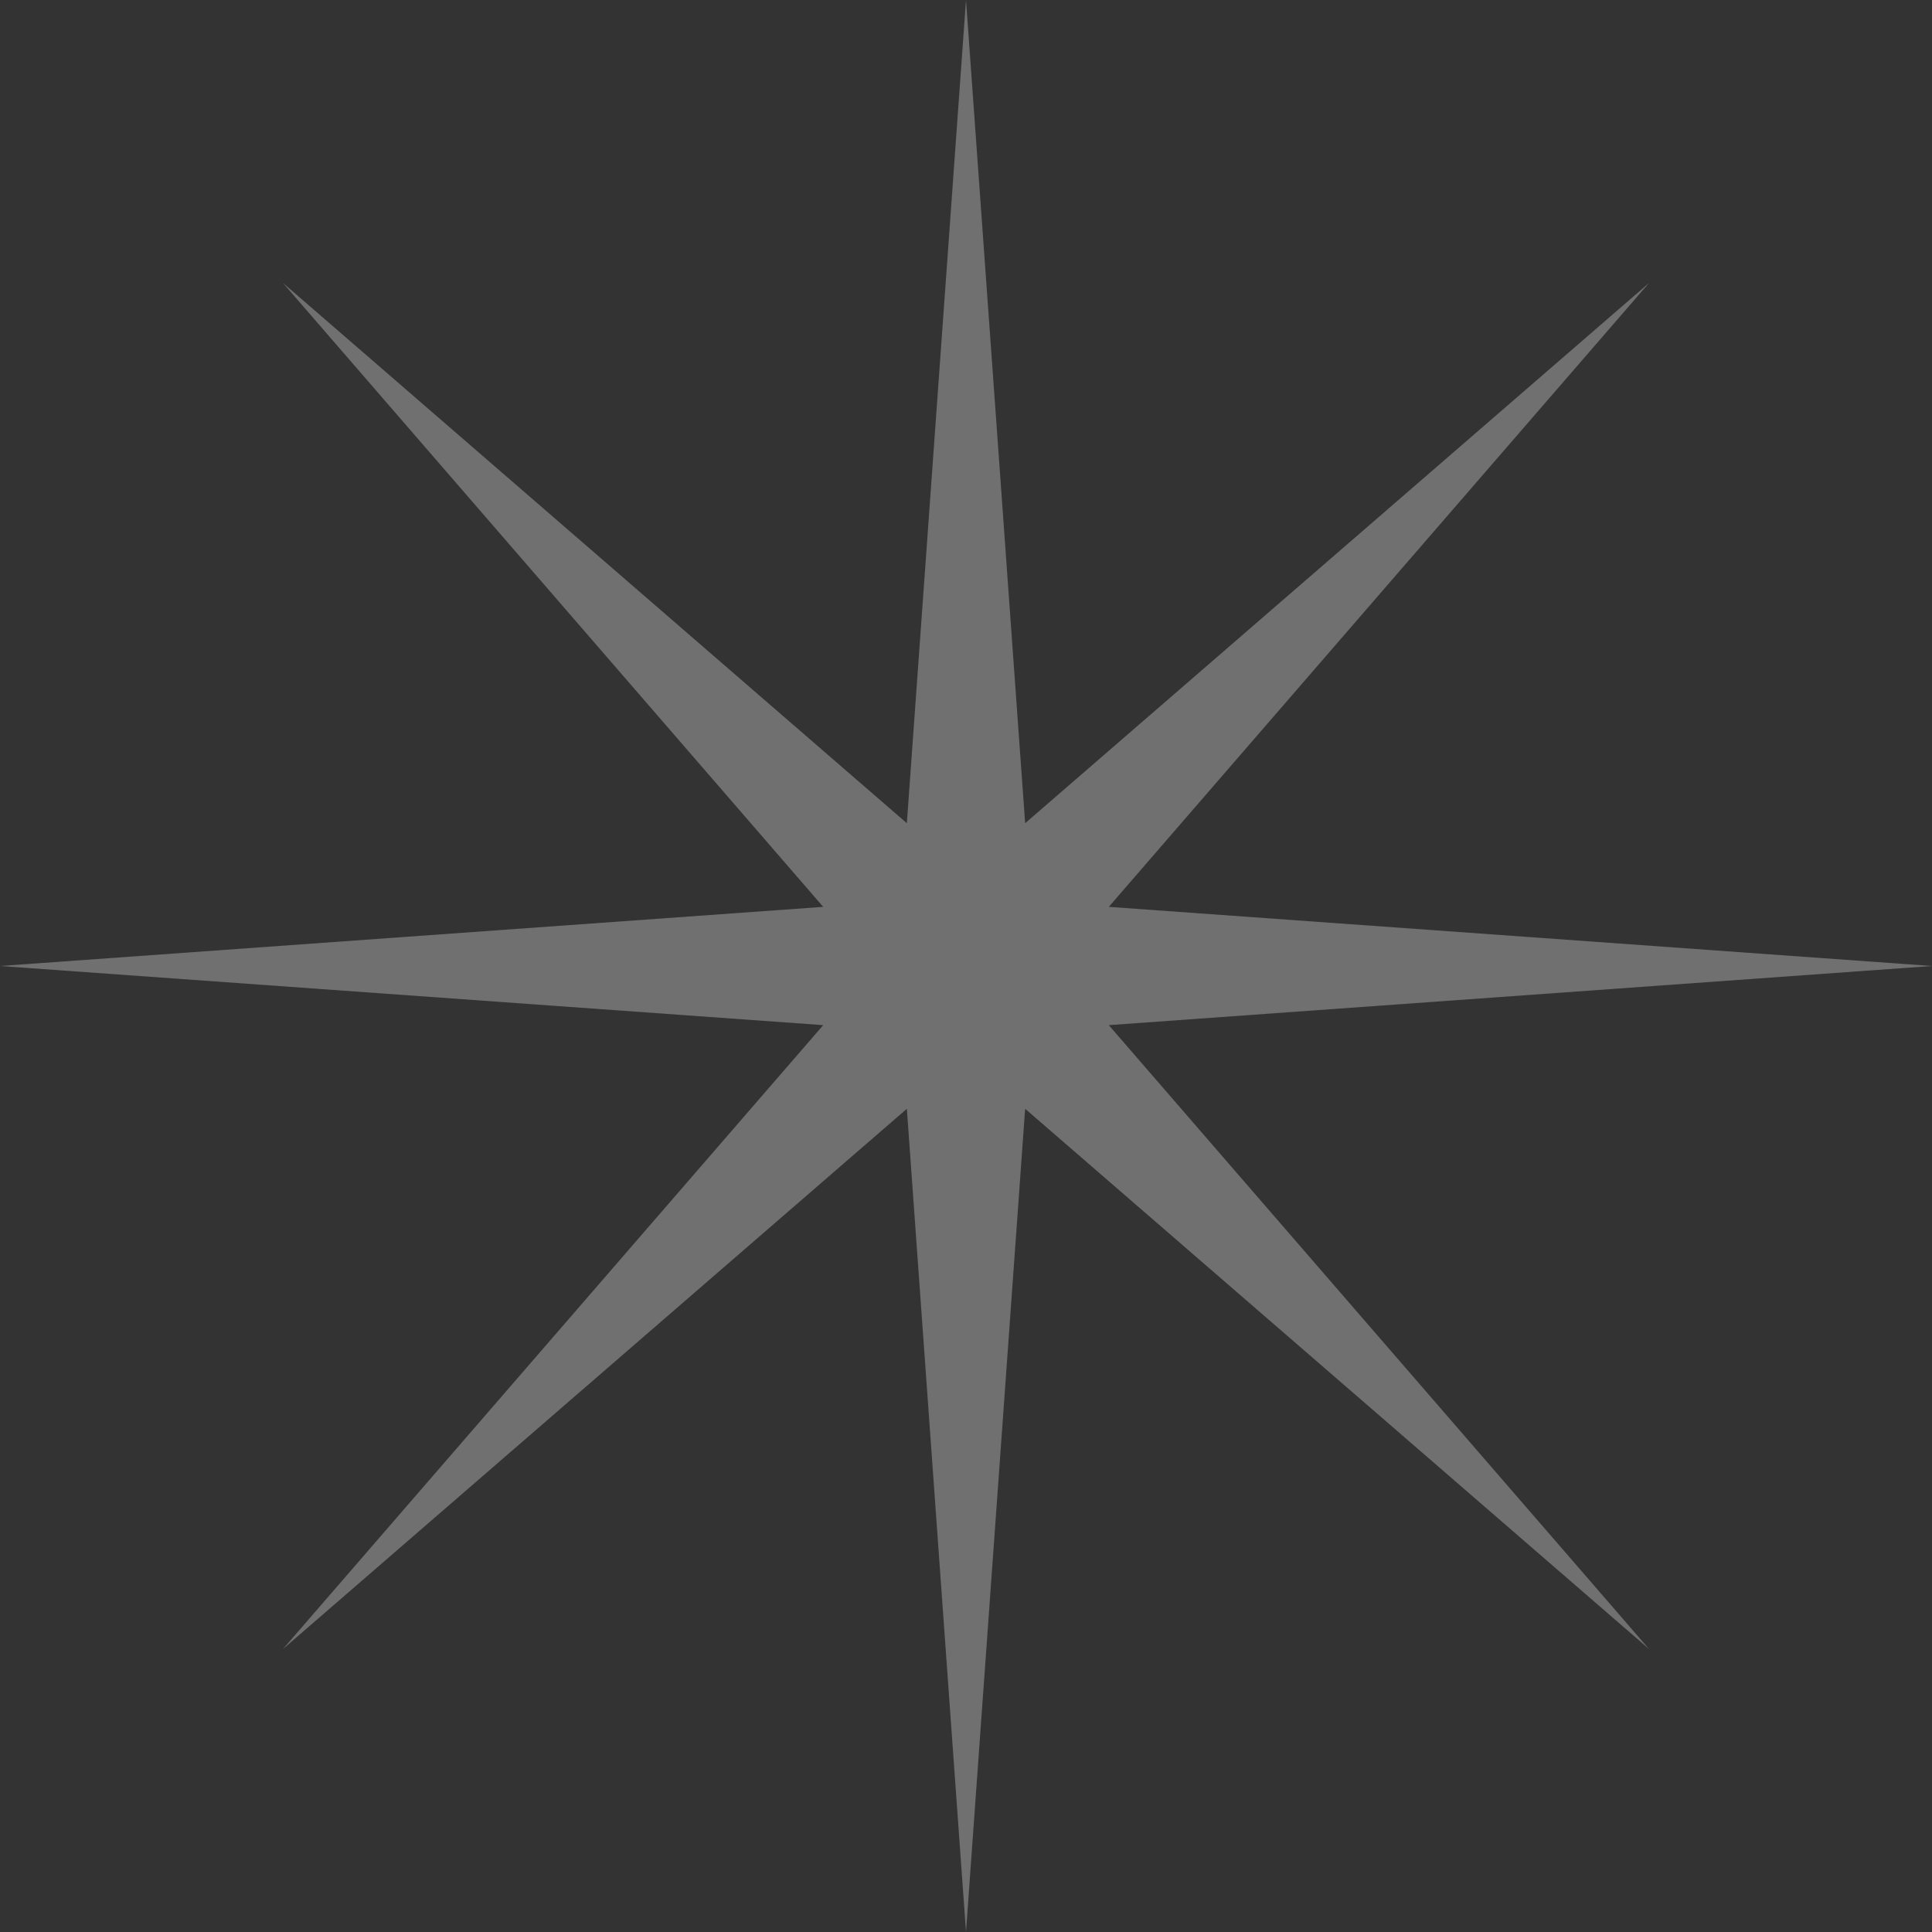 <?xml version="1.0" encoding="UTF-8"?> <svg xmlns="http://www.w3.org/2000/svg" width="231" height="231" viewBox="0 0 231 231" fill="none"><rect x="0" y="0" width="231" height="231" fill="#333333" stroke="none"/> <path opacity="0.3" d="M115.5 0L122.572 98.427L197.171 33.829L132.573 108.428L231 115.5L132.573 122.572L197.171 197.171L122.572 132.573L115.5 231L108.428 132.573L33.829 197.171L98.427 122.572L0 115.5L98.427 108.428L33.829 33.829L108.428 98.427L115.5 0Z" fill="white"></path> </svg> 